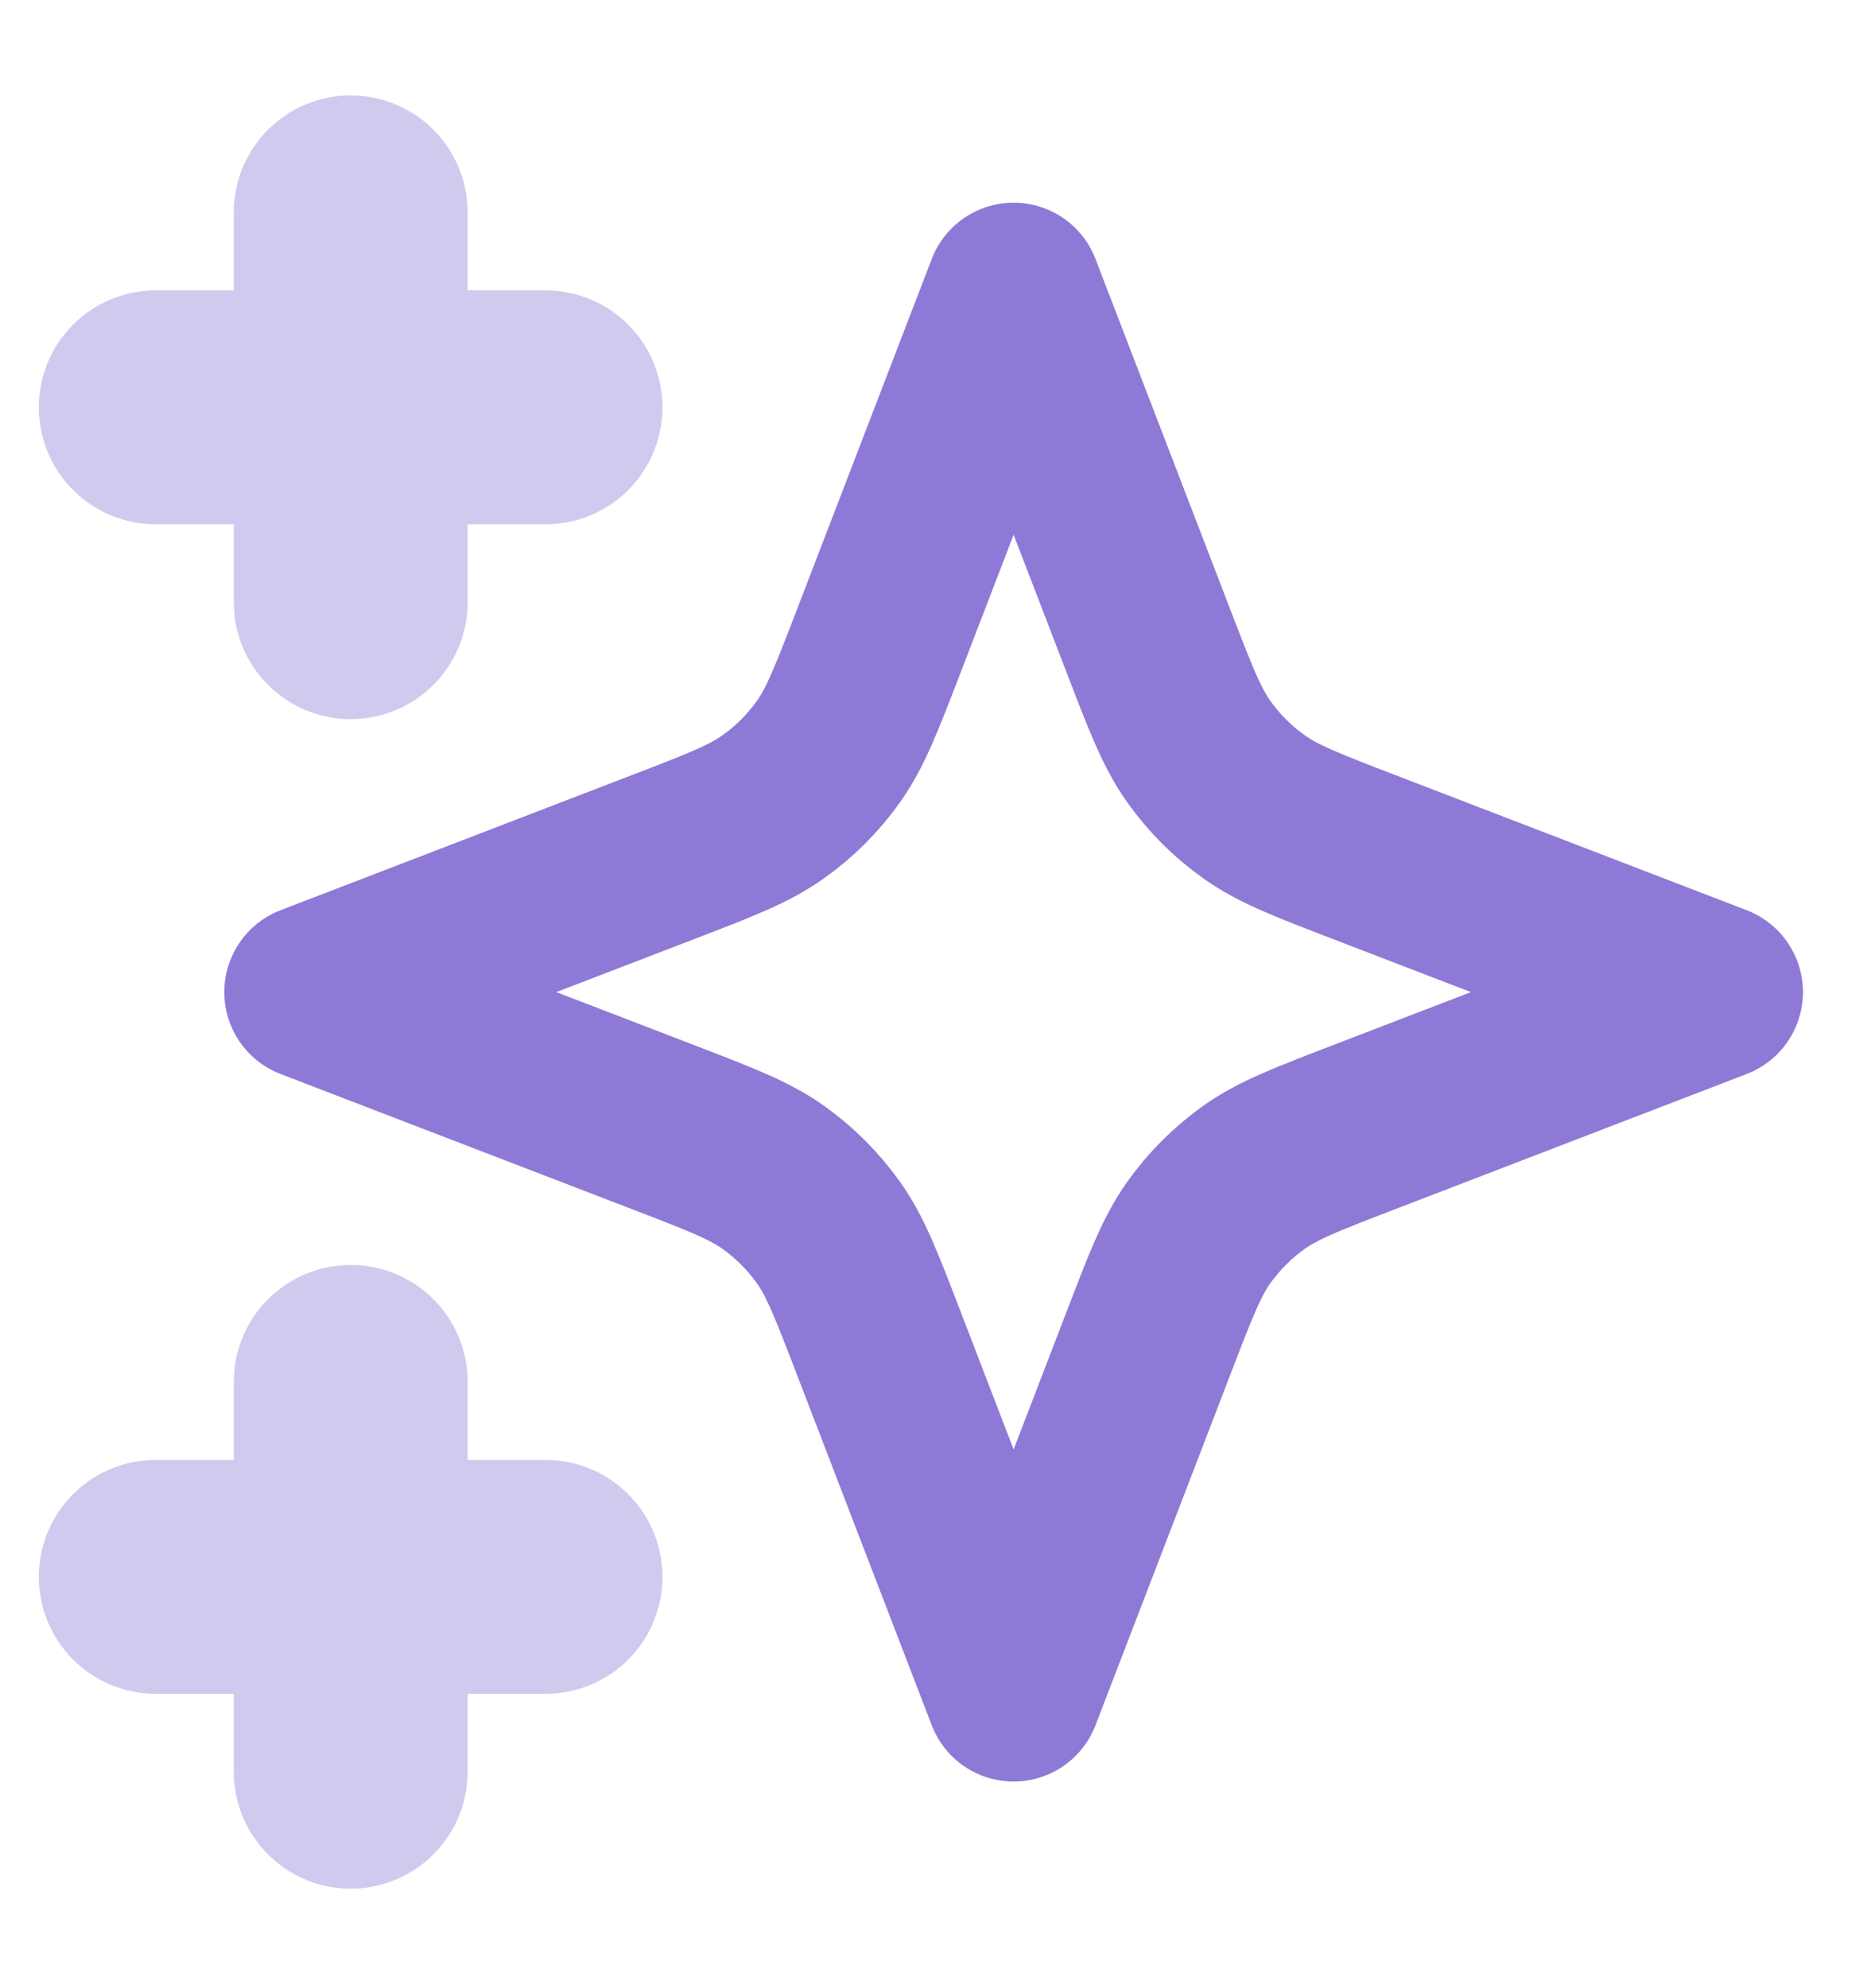 <?xml version="1.0" encoding="utf-8"?>
<svg xmlns="http://www.w3.org/2000/svg" width="16" height="17" viewBox="0 0 16 17" fill="none">
<g clip-path="url(#clip0_6153_60779)">
<path opacity="0.4" d="M2.999 5.149V3.483M2.999 3.483V1.816M2.999 3.483H1.332M2.999 3.483H4.665M2.999 15.149V13.483M2.999 13.483V11.816M2.999 13.483H1.332M2.999 13.483H4.665" stroke="#8E79D6" stroke-width="2" stroke-linecap="round" stroke-linejoin="round"/>
<path d="M8.668 2.483L9.824 5.489C10.012 5.977 10.106 6.222 10.252 6.427C10.382 6.61 10.541 6.769 10.723 6.898C10.929 7.045 11.173 7.139 11.662 7.327L14.668 8.483L11.662 9.639C11.173 9.827 10.929 9.921 10.723 10.067C10.541 10.197 10.382 10.356 10.252 10.538C10.106 10.743 10.012 10.988 9.824 11.477L8.668 14.483L7.512 11.477C7.324 10.988 7.23 10.743 7.084 10.538C6.954 10.356 6.795 10.197 6.613 10.067C6.407 9.921 6.163 9.827 5.674 9.639L2.668 8.483L5.674 7.327C6.163 7.139 6.407 7.045 6.613 6.898C6.795 6.769 6.954 6.61 7.084 6.427C7.23 6.222 7.324 5.977 7.512 5.489L8.668 2.483Z" stroke="#8E79D6" stroke-width="1.5" stroke-linecap="round" stroke-linejoin="round"/>
</g>
<defs>
<clipPath id="clip0_6153_60779">
<rect width="16" height="16" fill="white" transform="translate(0 0.483)"/>
</clipPath>
</defs>
</svg>